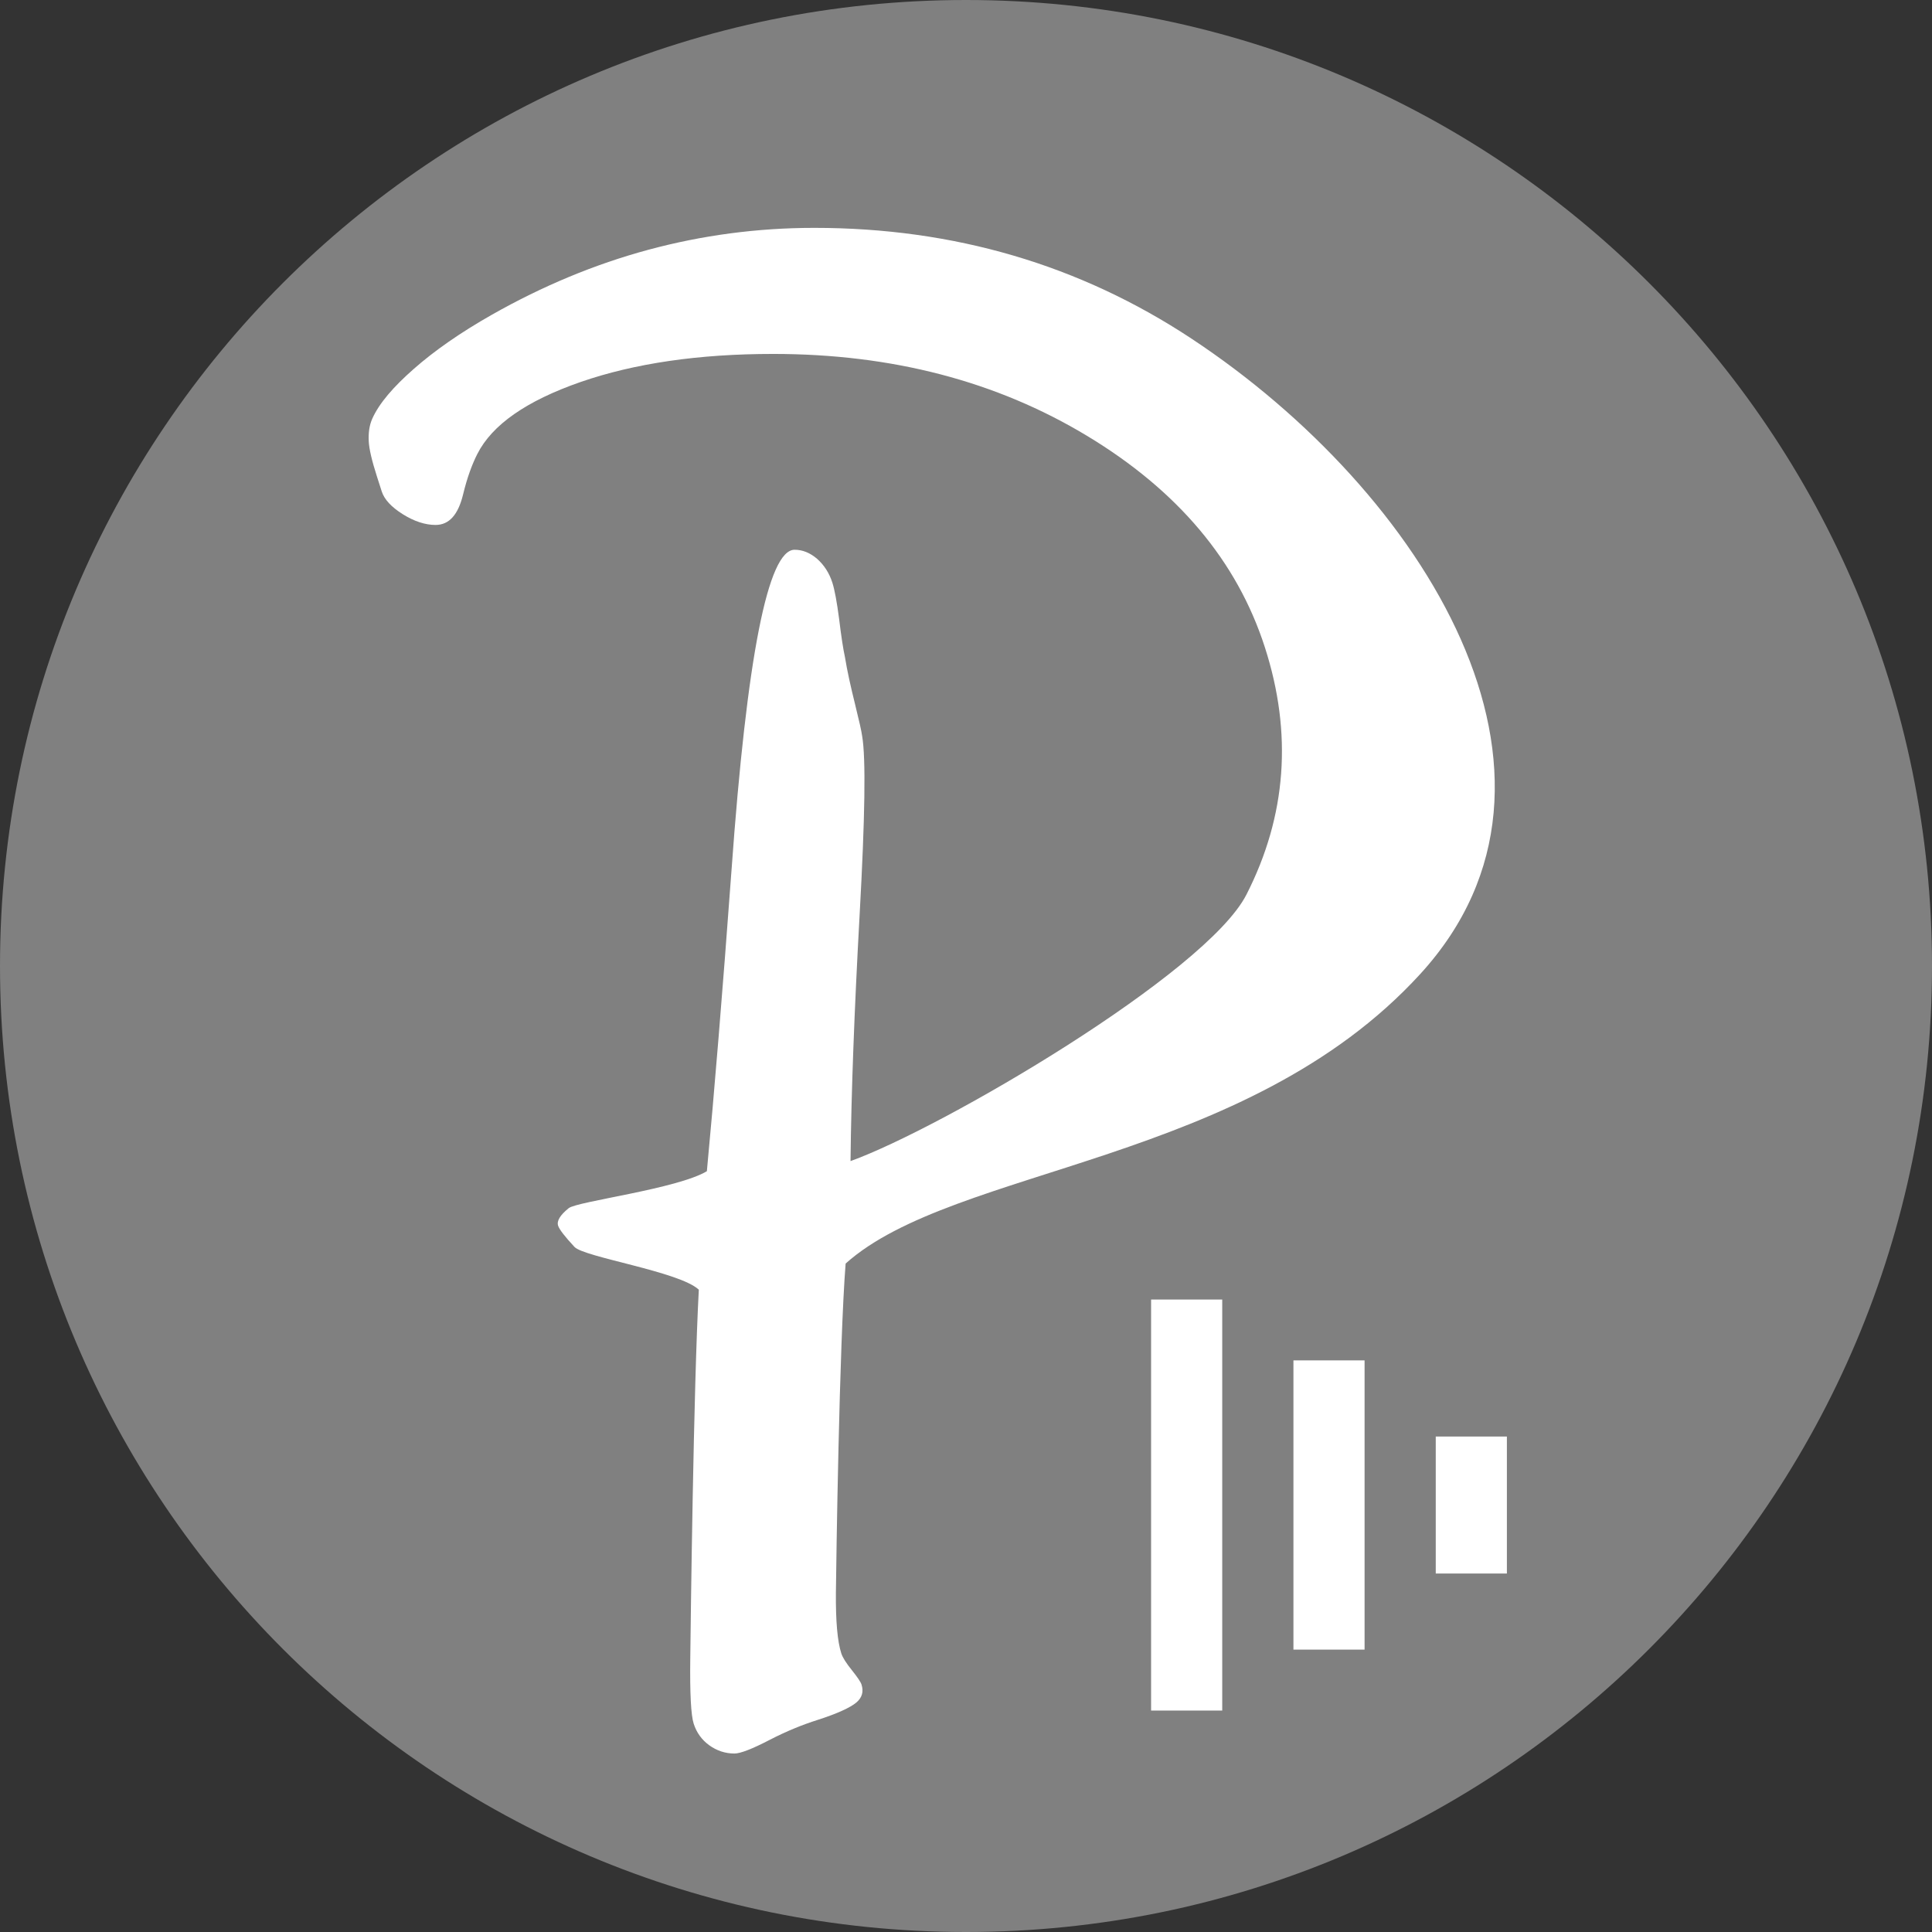 <?xml version="1.0" encoding="UTF-8"?>
<svg xmlns="http://www.w3.org/2000/svg" version="1.1" viewBox="0 0 56 56">
  <rect x="0" y="0" width="56" height="56" fill="#333333" stroke="none"/>
  <defs>
    <style>
      .cls-1 {
        fill: #fff;
        fill-rule: evenodd;
      }

      .cls-2 {
        fill: gray;
      }
    </style>
  </defs>
<!-- Copyright © Labify Limited  -->
  <g>
    <g id="Layer_1">
      <path class="cls-2" d="M28,56c15.464,0,28-12.536,28-28S43.464,0,28,0,0,12.536,0,28s12.536,28,28,28Z"/>
      <path class="cls-1" d="M20.255,37.382c-.559-.526-3.327-.94-3.604-1.24-.28-.3-.439-.507-.474-.615-.044-.139.058-.306.306-.507.244-.199,3.145-.557,4.006-1.072.213-2.255.453-5.164.714-8.721.445-6.197,1.058-9.292,1.828-9.292.232,0,.447.087.654.263.203.182.35.408.441.689.068.213.132.563.197,1.058.06.495.116.865.17,1.11.064.395.164.841.286,1.335.122.495.193.807.211.946.11.634.083,2.356-.072,5.157-.155,2.801-.244,5.188-.265,7.162,2.66-.959,10.313-5.443,11.476-7.725,1.164-2.282,1.338-4.675.534-7.168-.805-2.499-2.524-4.542-5.153-6.128-2.629-1.586-5.658-2.375-9.099-2.375-2.155,0-4.017.271-5.584.814-1.571.547-2.563,1.24-2.992,2.087-.149.294-.294.681-.412,1.172-.143.588-.404.884-.799.884-.3,0-.623-.106-.952-.313-.329-.207-.532-.426-.607-.658l-.137-.427c-.149-.464-.23-.807-.24-1.033-.01-.226.012-.447.104-.652.201-.447.611-.921,1.203-1.441.59-.52,1.346-1.05,2.269-1.573,1.466-.83,2.975-1.46,4.532-1.88,1.551-.418,3.153-.634,4.808-.634,4.048,0,7.696,1.072,10.936,3.213,6.721,4.443,11.882,12.669,6.627,18.414-5.052,5.528-13.505,5.569-16.656,8.393-.184,2.325-.273,8.733-.282,9.547-.006.814.043,1.398.157,1.754.041.124.143.282.309.489.159.199.253.337.277.414.066.207.014.381-.151.52-.168.141-.542.319-1.132.507-.41.13-.876.315-1.381.576-.509.265-.851.395-1.019.395-.269,0-.514-.083-.729-.238-.219-.157-.371-.371-.453-.627-.079-.244-.112-.878-.099-1.905.012-1.033.093-7.818.248-10.681M35.427,37.668h-2.062v11.913h2.062v-11.913ZM39.553,39.432h-2.062v8.383h2.062v-8.383ZM43.678,41.639h-2.062v3.971h2.062v-3.971Z"/>
    </g>
  </g>
</svg>